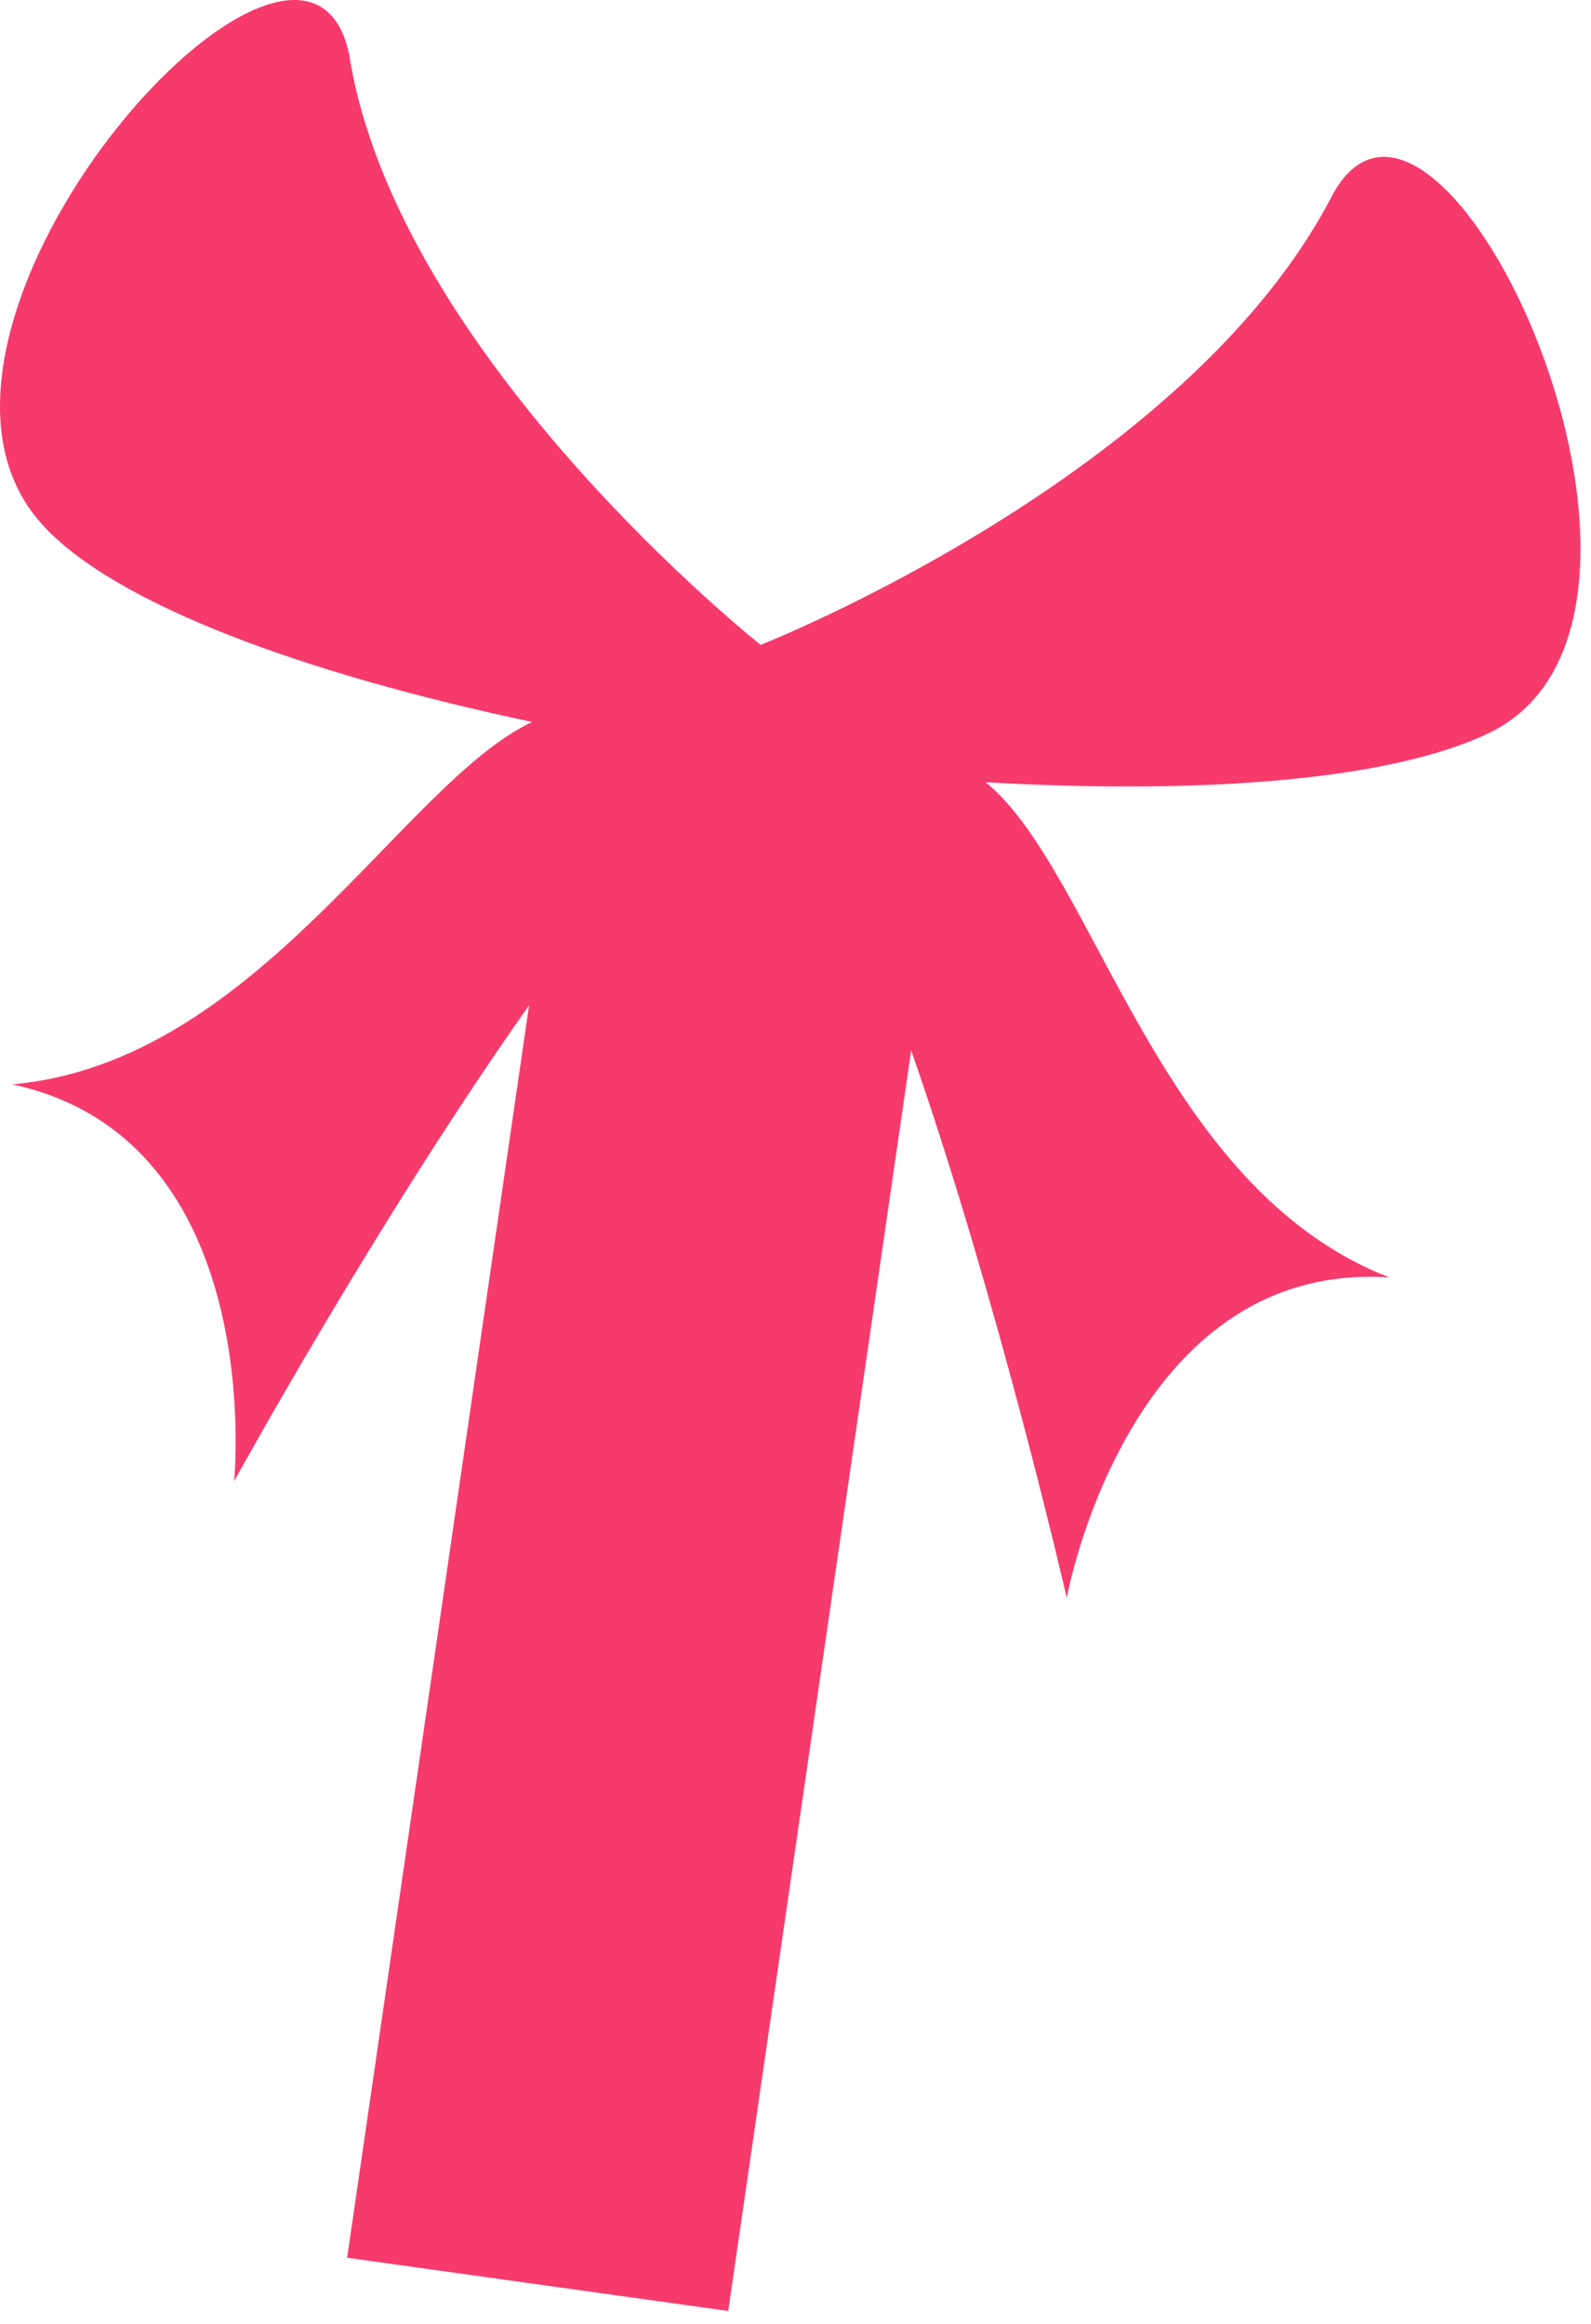 <?xml version="1.0" encoding="utf-8"?>
<svg xmlns="http://www.w3.org/2000/svg" fill="none" height="100%" overflow="visible" preserveAspectRatio="none" style="display: block;" viewBox="0 0 63 92" width="100%">
<path d="M52.776 7.691C47.036 18.868 30.12 25.53 30.12 25.53C30.12 25.53 15.692 14.092 13.826 2.153C12.02 -6.436 -5.297 12.928 1.626 20.714C4.475 23.925 12.14 26.694 21.07 28.581C15.953 30.988 10.154 42.085 0.482 42.928C10.636 45.115 9.271 58.64 9.271 58.64C9.271 58.64 14.93 48.326 20.95 39.798L13.746 89.382L28.836 91.49L36.08 41.584C39.552 51.517 42.24 63.256 42.24 63.256C42.24 63.256 44.669 49.871 55.023 50.574C45.852 47.042 43.384 34.52 39.03 30.968C47.418 31.45 54.983 30.928 58.956 29.022C68.347 24.507 57.03 0.006 52.776 7.691Z" fill="#F63A6C" id="cdncdndjn"/>
</svg>